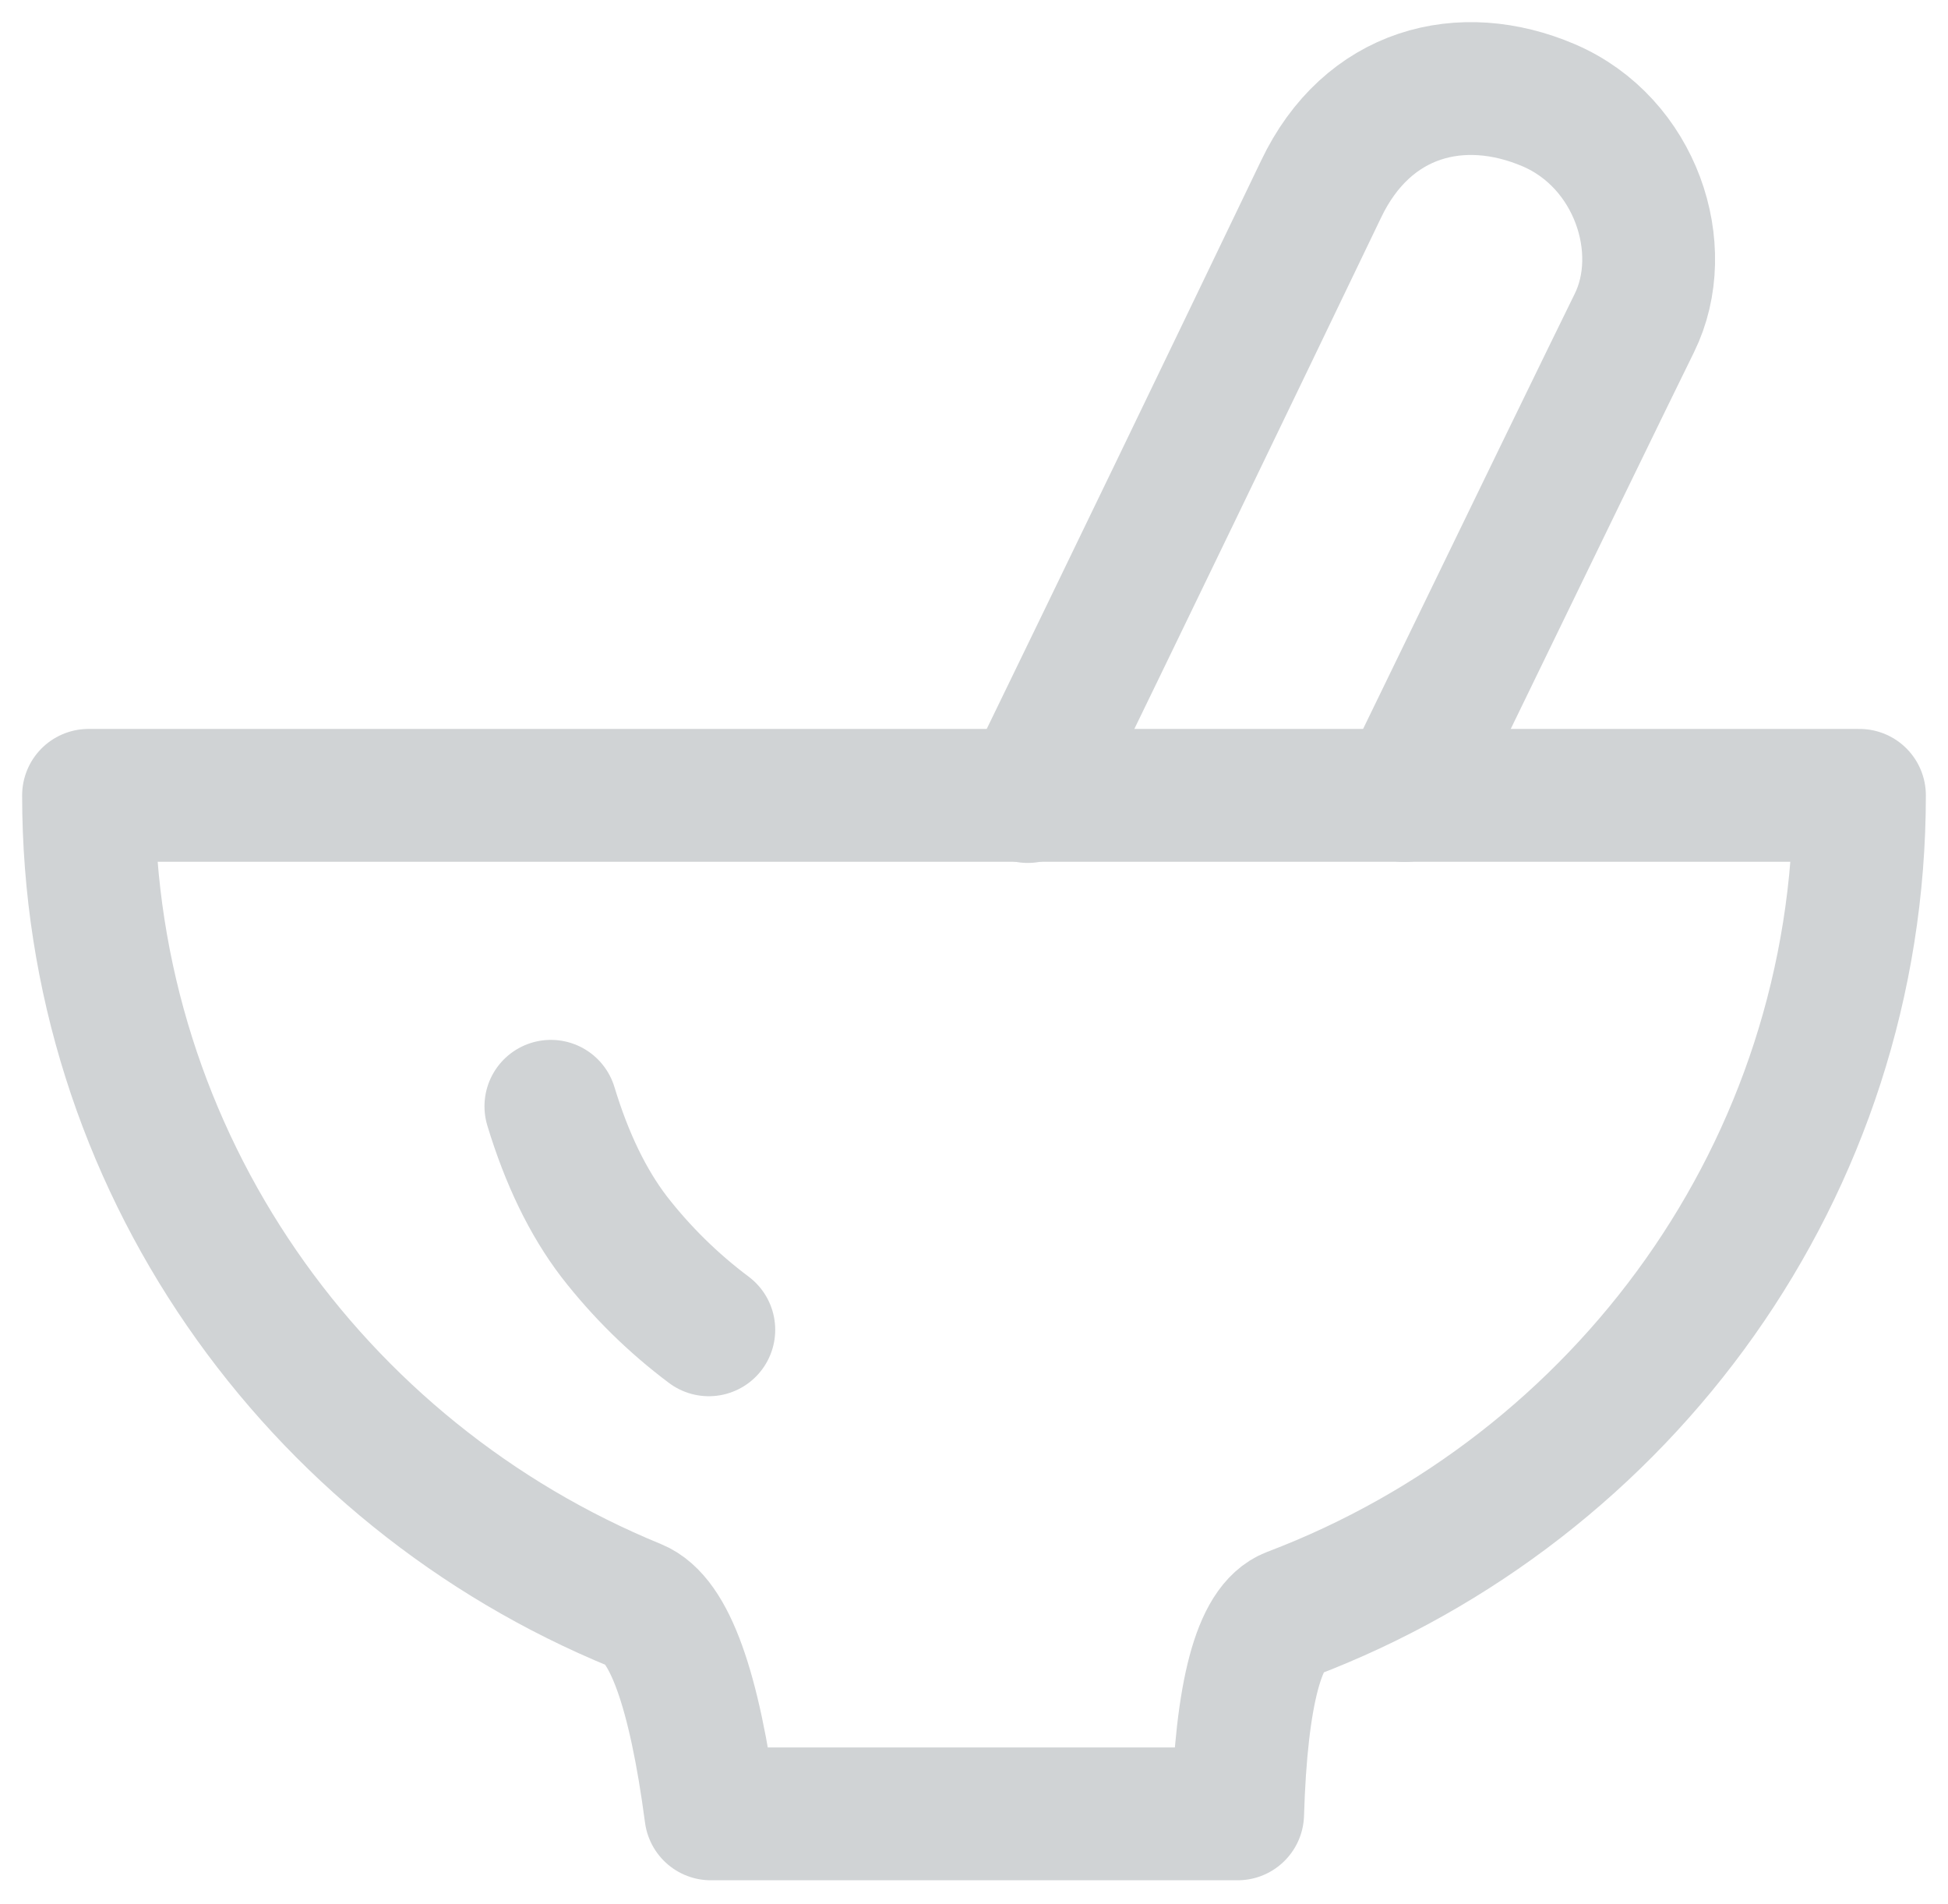 <svg width="44" height="43" viewBox="0 0 44 43" fill="none" xmlns="http://www.w3.org/2000/svg">
<path d="M22 40.961H27.955C28.038 38.224 28.439 36.719 29.159 36.446C36.669 33.596 42 26.395 42 17.961H2C2 26.212 7.103 33.284 14.357 36.255C15.115 36.565 15.682 38.135 16.056 40.961H22Z" stroke="#D0D3D5" stroke-width="3" stroke-linejoin="round"/>
<path d="M12.443 24.983C12.803 26.171 13.279 27.152 13.87 27.926C14.486 28.72 15.206 29.428 16.01 30.03" stroke="#D0D3D5" stroke-width="3" stroke-linecap="round"/>
<path d="M23.214 17.987C25.432 13.423 27.639 8.854 29.836 4.279C30.886 2.069 33.016 1.537 34.981 2.377C36.946 3.217 37.741 5.619 36.916 7.294C36.406 8.328 34.676 11.885 31.726 17.964" stroke="#D0D3D5" stroke-width="3" stroke-linecap="round"/>
</svg>
